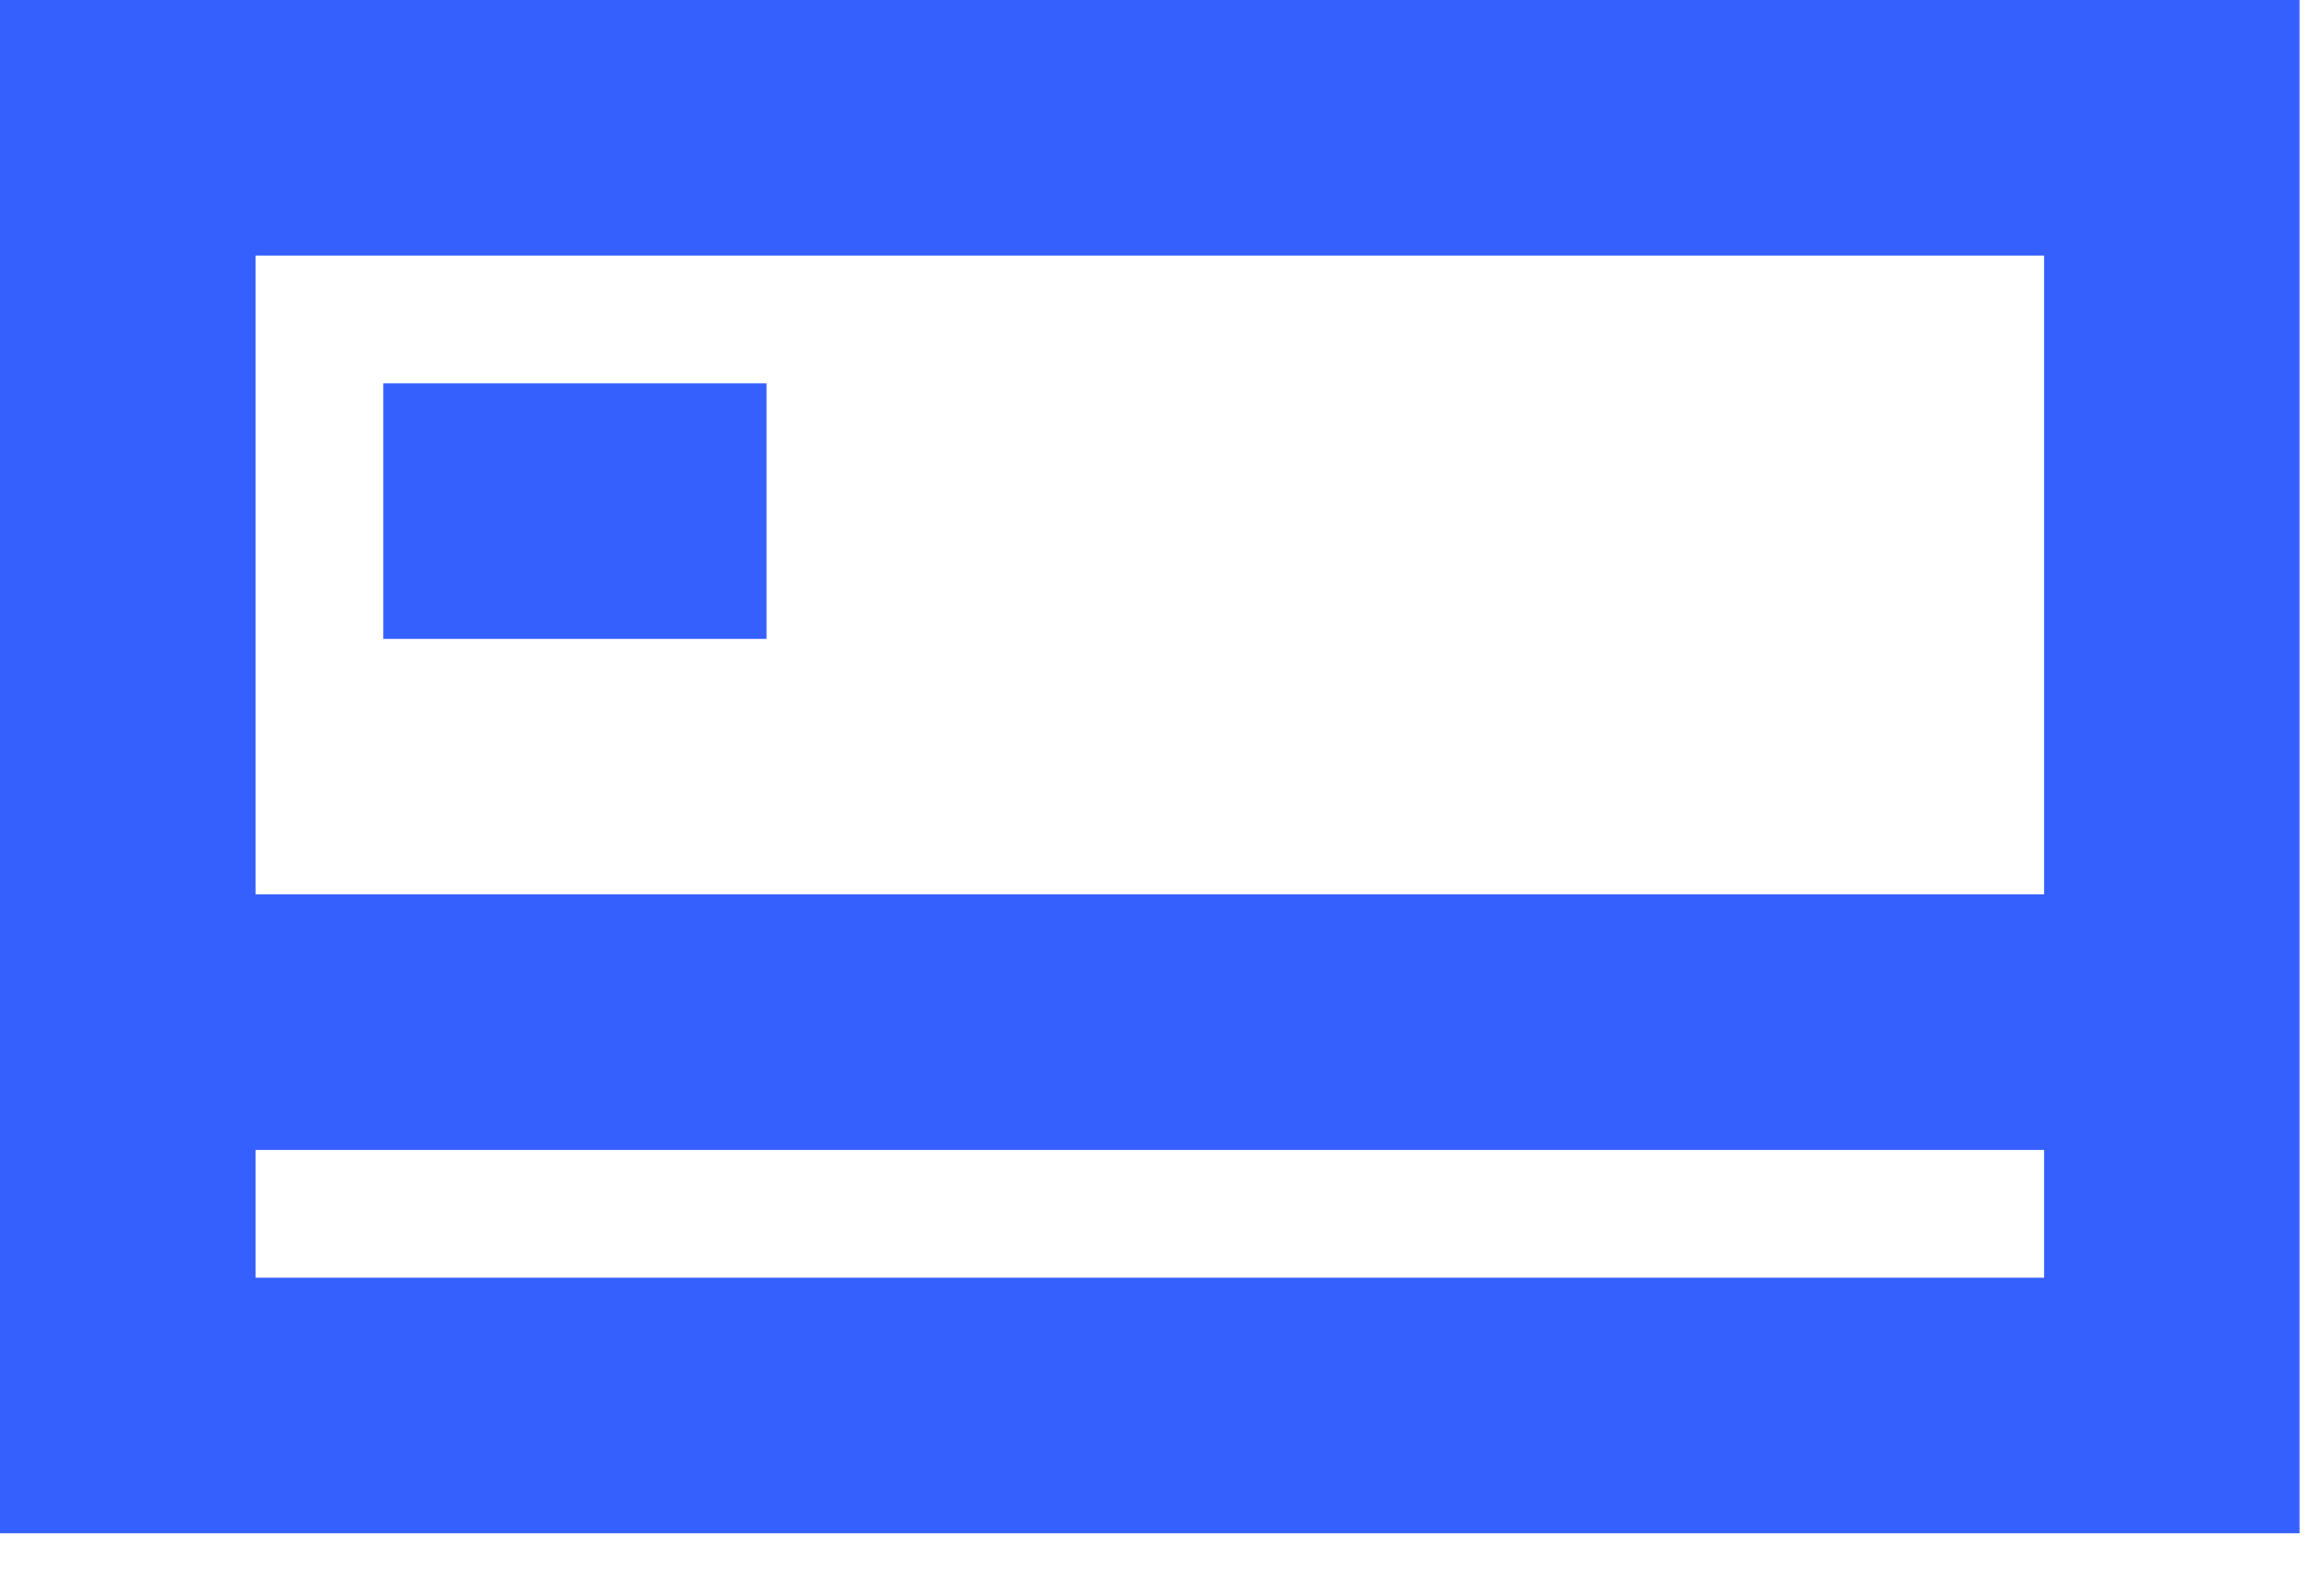 <svg width="41" height="28" viewBox="0 0 41 28" fill="none" xmlns="http://www.w3.org/2000/svg">
<path d="M40.569 27.047H0V0H40.569V27.047ZM4.508 20.285V22.539H36.062V20.285H4.508ZM4.508 15.777H36.062V4.508H4.508V15.777ZM13.523 11.27H6.762V6.762H13.523V11.27Z" fill="#3660FD"/>
</svg>

